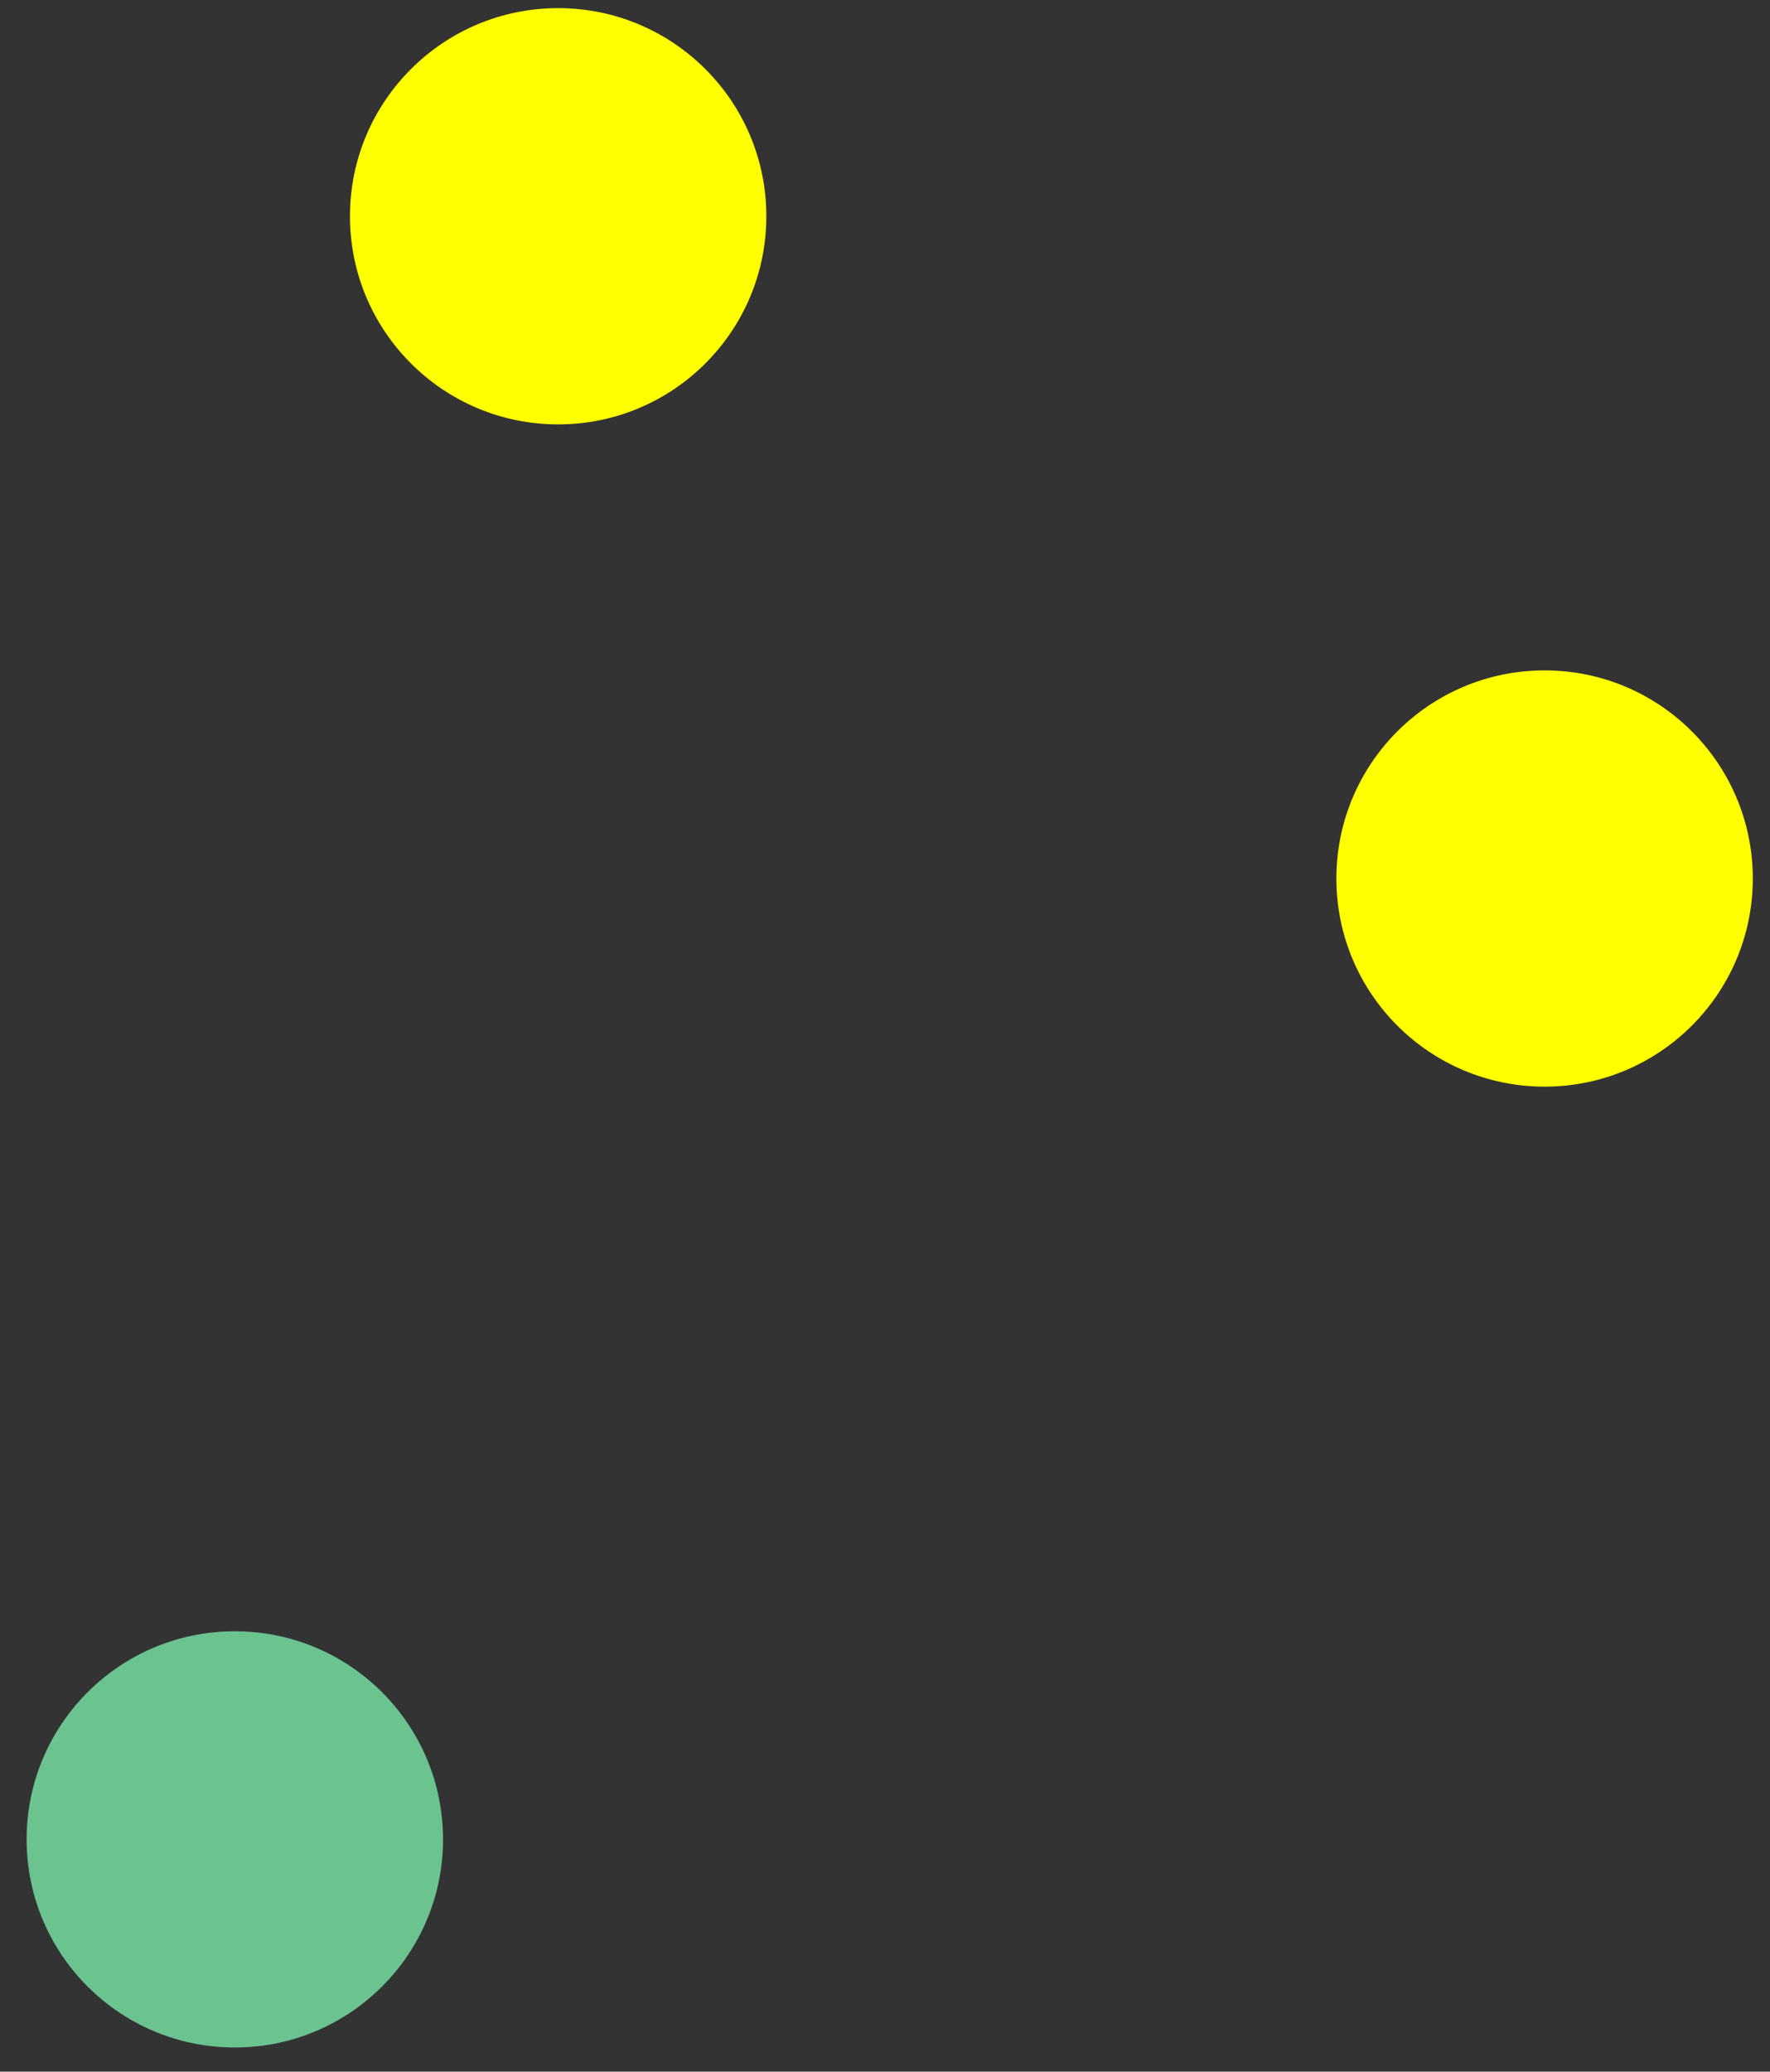 <svg width="47" height="55" viewBox="0 0 47 55" fill="none" xmlns="http://www.w3.org/2000/svg">
<rect x="0" y="0" width="47" height="55" fill="#333333" stroke="none"/>
<path d="M14.821 11.267C17.874 11.267 20.349 8.793 20.349 5.741C20.349 2.69 17.874 0.216 14.821 0.216C11.768 0.216 9.293 2.69 9.293 5.741C9.293 8.793 11.768 11.267 14.821 11.267Z" fill="#FFFF00"/>
<path d="M6.235 54.358C9.288 54.358 11.764 51.885 11.764 48.833C11.764 45.781 9.288 43.308 6.235 43.308C3.182 43.308 0.707 45.781 0.707 48.833C0.707 51.885 3.182 54.358 6.235 54.358Z" fill="#7BECAB" fill-opacity="0.78"/>
<path d="M41.015 28.849C44.068 28.849 46.543 26.375 46.543 23.323C46.543 20.272 44.068 17.798 41.015 17.798C37.961 17.798 35.486 20.272 35.486 23.323C35.486 26.375 37.961 28.849 41.015 28.849Z" fill="#FFFF00"/>
</svg>

